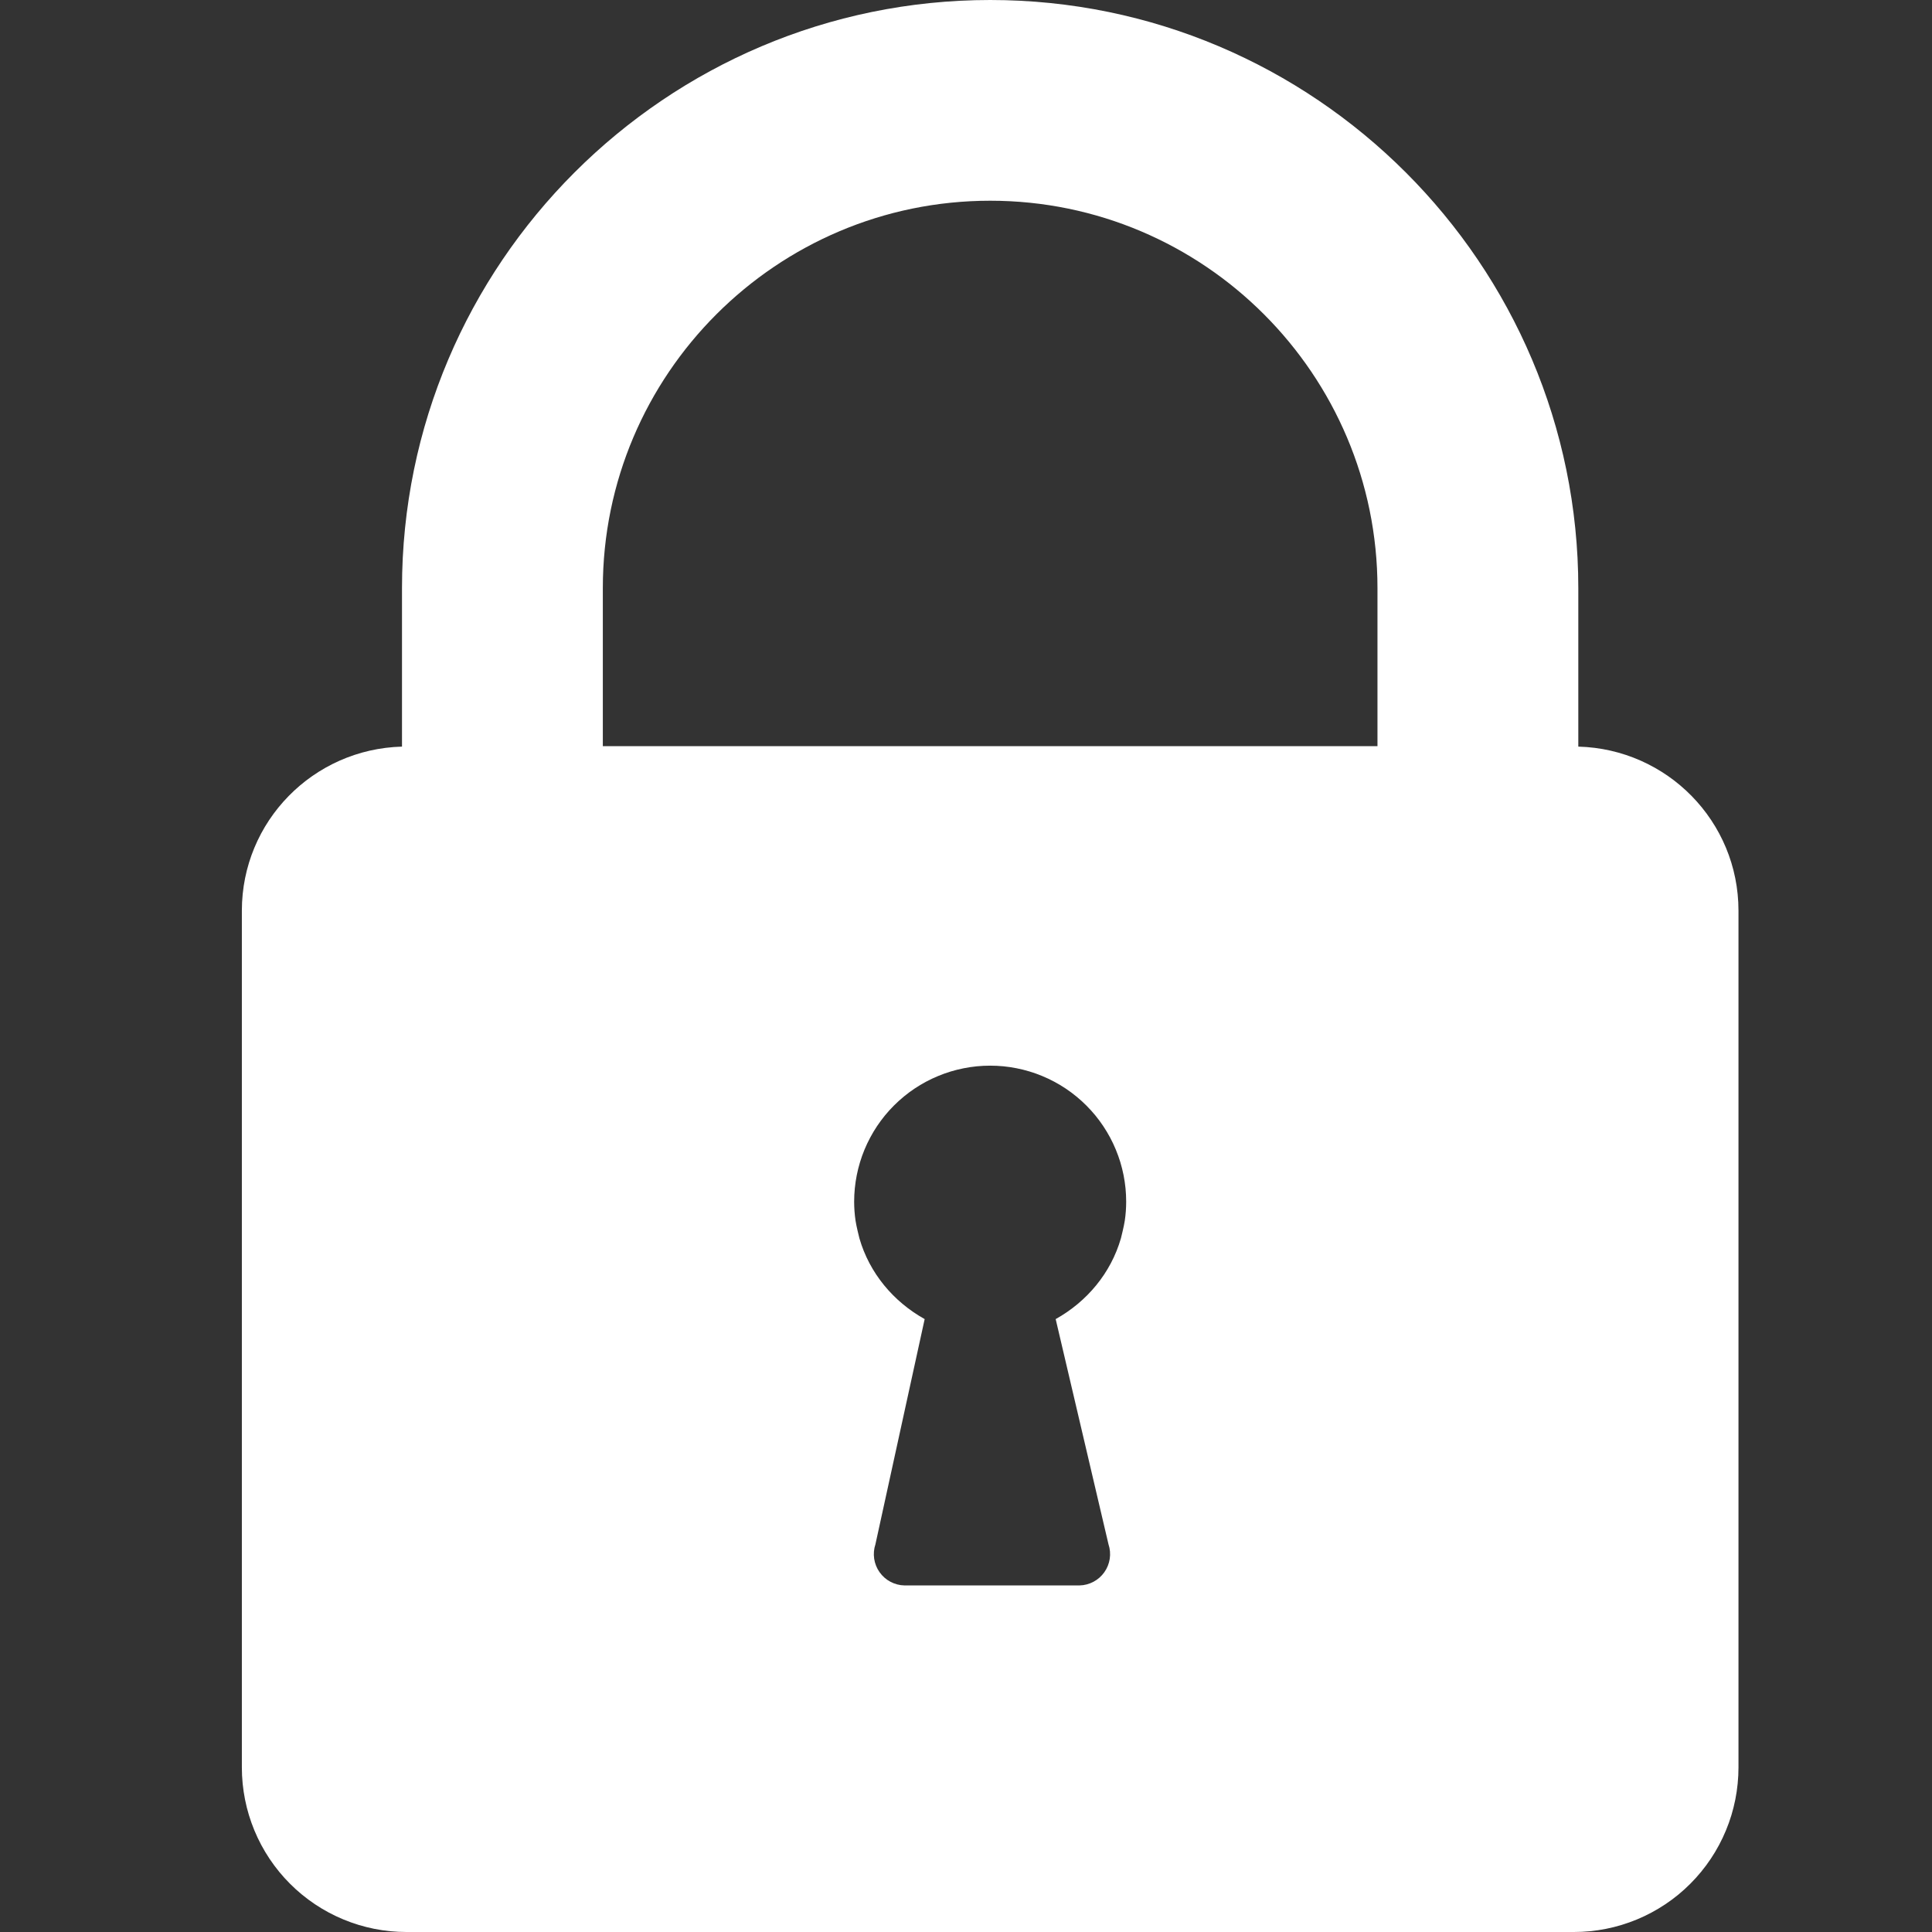 <svg xmlns="http://www.w3.org/2000/svg" xmlns:xlink="http://www.w3.org/1999/xlink" width="500" zoomAndPan="magnify" viewBox="0 0 375 375" height="500" preserveAspectRatio="xMidYMid meet" version="1.0"><rect x="0" y="0" width="375" height="375" fill="#333333" stroke="none"/><defs><clipPath id="9afbcff54d"><path d="M 46.875 0 L 337.875 0 L 337.875 375 L 46.875 375 Z M 46.875 0 " clip-rule="nonzero"/></clipPath></defs><g clip-path="url(#9afbcff54d)"><path fill="#ffffff" d="M 306.348 144.918 L 306.348 114.152 C 306.348 51.223 255.129 0 192.199 0 C 129.27 0 78.027 51.207 78.027 114.152 L 78.027 144.918 C 60.793 145.383 46.945 159.426 46.945 176.77 L 46.945 343.055 C 46.945 344.102 46.996 345.145 47.098 346.188 C 47.203 347.227 47.355 348.262 47.559 349.285 C 47.762 350.312 48.016 351.328 48.32 352.328 C 48.625 353.328 48.977 354.312 49.375 355.277 C 49.777 356.246 50.223 357.191 50.715 358.113 C 51.211 359.035 51.746 359.934 52.328 360.801 C 52.91 361.672 53.531 362.512 54.195 363.32 C 54.859 364.129 55.559 364.902 56.301 365.641 C 57.039 366.383 57.812 367.086 58.621 367.746 C 59.43 368.41 60.27 369.035 61.141 369.617 C 62.008 370.195 62.906 370.734 63.828 371.227 C 64.75 371.719 65.695 372.168 66.66 372.566 C 67.629 372.969 68.613 373.32 69.613 373.625 C 70.613 373.926 71.629 374.18 72.652 374.387 C 73.68 374.59 74.715 374.742 75.754 374.848 C 76.797 374.949 77.84 375 78.887 375 L 305.492 375 C 306.539 375 307.582 374.949 308.625 374.848 C 309.664 374.742 310.699 374.59 311.723 374.387 C 312.75 374.184 313.762 373.93 314.766 373.625 C 315.766 373.32 316.75 372.969 317.715 372.57 C 318.684 372.168 319.629 371.723 320.551 371.227 C 321.473 370.734 322.367 370.199 323.238 369.617 C 324.109 369.035 324.949 368.414 325.758 367.75 C 326.566 367.086 327.34 366.383 328.078 365.645 C 328.82 364.906 329.52 364.129 330.184 363.32 C 330.848 362.512 331.473 361.676 332.051 360.805 C 332.633 359.934 333.172 359.039 333.664 358.117 C 334.156 357.191 334.605 356.25 335.004 355.281 C 335.406 354.316 335.758 353.332 336.062 352.332 C 336.363 351.328 336.617 350.316 336.824 349.289 C 337.027 348.262 337.18 347.23 337.281 346.188 C 337.387 345.148 337.438 344.105 337.438 343.059 L 337.438 176.77 C 337.438 159.422 323.582 145.379 306.348 144.918 Z M 218.32 236.934 C 218.176 237.922 217.621 240.184 217.57 240.355 C 215.621 247.113 210.961 252.66 204.906 256.035 L 215.16 299.754 C 215.312 300.203 215.406 300.664 215.445 301.137 C 215.484 301.613 215.473 302.082 215.402 302.555 C 215.332 303.023 215.207 303.477 215.031 303.918 C 214.852 304.359 214.629 304.773 214.355 305.16 C 214.078 305.551 213.766 305.898 213.41 306.215 C 213.051 306.527 212.664 306.797 212.246 307.02 C 211.828 307.242 211.387 307.414 210.93 307.535 C 210.469 307.656 210 307.723 209.527 307.73 L 175.551 307.73 C 175.074 307.723 174.609 307.656 174.148 307.535 C 173.688 307.414 173.25 307.242 172.832 307.02 C 172.41 306.797 172.023 306.527 171.668 306.215 C 171.312 305.898 170.996 305.551 170.723 305.16 C 170.449 304.773 170.223 304.359 170.047 303.918 C 169.871 303.477 169.746 303.023 169.676 302.551 C 169.605 302.082 169.594 301.613 169.633 301.137 C 169.672 300.664 169.77 300.203 169.918 299.754 L 179.477 256.035 C 173.418 252.66 168.758 247.113 166.812 240.355 C 166.762 240.184 166.203 237.922 166.062 236.934 C 165.883 235.715 165.793 234.488 165.789 233.254 C 165.789 232.387 165.832 231.527 165.918 230.664 C 166 229.805 166.129 228.949 166.297 228.102 C 166.465 227.254 166.676 226.414 166.926 225.586 C 167.176 224.758 167.465 223.945 167.797 223.148 C 168.129 222.348 168.496 221.566 168.906 220.805 C 169.312 220.043 169.754 219.301 170.234 218.582 C 170.715 217.863 171.23 217.168 171.777 216.5 C 172.328 215.832 172.906 215.191 173.52 214.578 C 174.129 213.969 174.77 213.387 175.438 212.84 C 176.105 212.289 176.801 211.773 177.52 211.293 C 178.238 210.812 178.98 210.371 179.742 209.961 C 180.504 209.555 181.285 209.184 182.086 208.855 C 182.883 208.523 183.695 208.23 184.523 207.98 C 185.352 207.73 186.191 207.52 187.039 207.352 C 187.887 207.184 188.742 207.055 189.602 206.969 C 190.461 206.887 191.324 206.844 192.191 206.844 C 193.055 206.844 193.918 206.887 194.777 206.969 C 195.641 207.055 196.492 207.184 197.34 207.352 C 198.191 207.52 199.027 207.73 199.855 207.98 C 200.684 208.23 201.496 208.523 202.297 208.855 C 203.094 209.184 203.875 209.555 204.637 209.961 C 205.398 210.371 206.141 210.812 206.859 211.293 C 207.578 211.773 208.273 212.289 208.941 212.84 C 209.609 213.387 210.25 213.969 210.859 214.578 C 211.473 215.191 212.051 215.832 212.602 216.5 C 213.148 217.168 213.664 217.863 214.145 218.582 C 214.625 219.301 215.066 220.043 215.477 220.805 C 215.883 221.566 216.254 222.348 216.582 223.148 C 216.914 223.945 217.203 224.758 217.457 225.586 C 217.707 226.414 217.914 227.254 218.086 228.102 C 218.254 228.949 218.379 229.805 218.465 230.664 C 218.547 231.527 218.59 232.387 218.59 233.254 C 218.59 234.488 218.5 235.715 218.32 236.934 Z M 267.367 144.828 L 117.008 144.828 L 117.008 114.152 C 117.008 72.688 150.723 38.961 192.199 38.961 C 233.672 38.961 267.367 72.688 267.367 114.152 Z M 267.367 144.828 " fill-opacity="1" fill-rule="nonzero"/></g></svg>